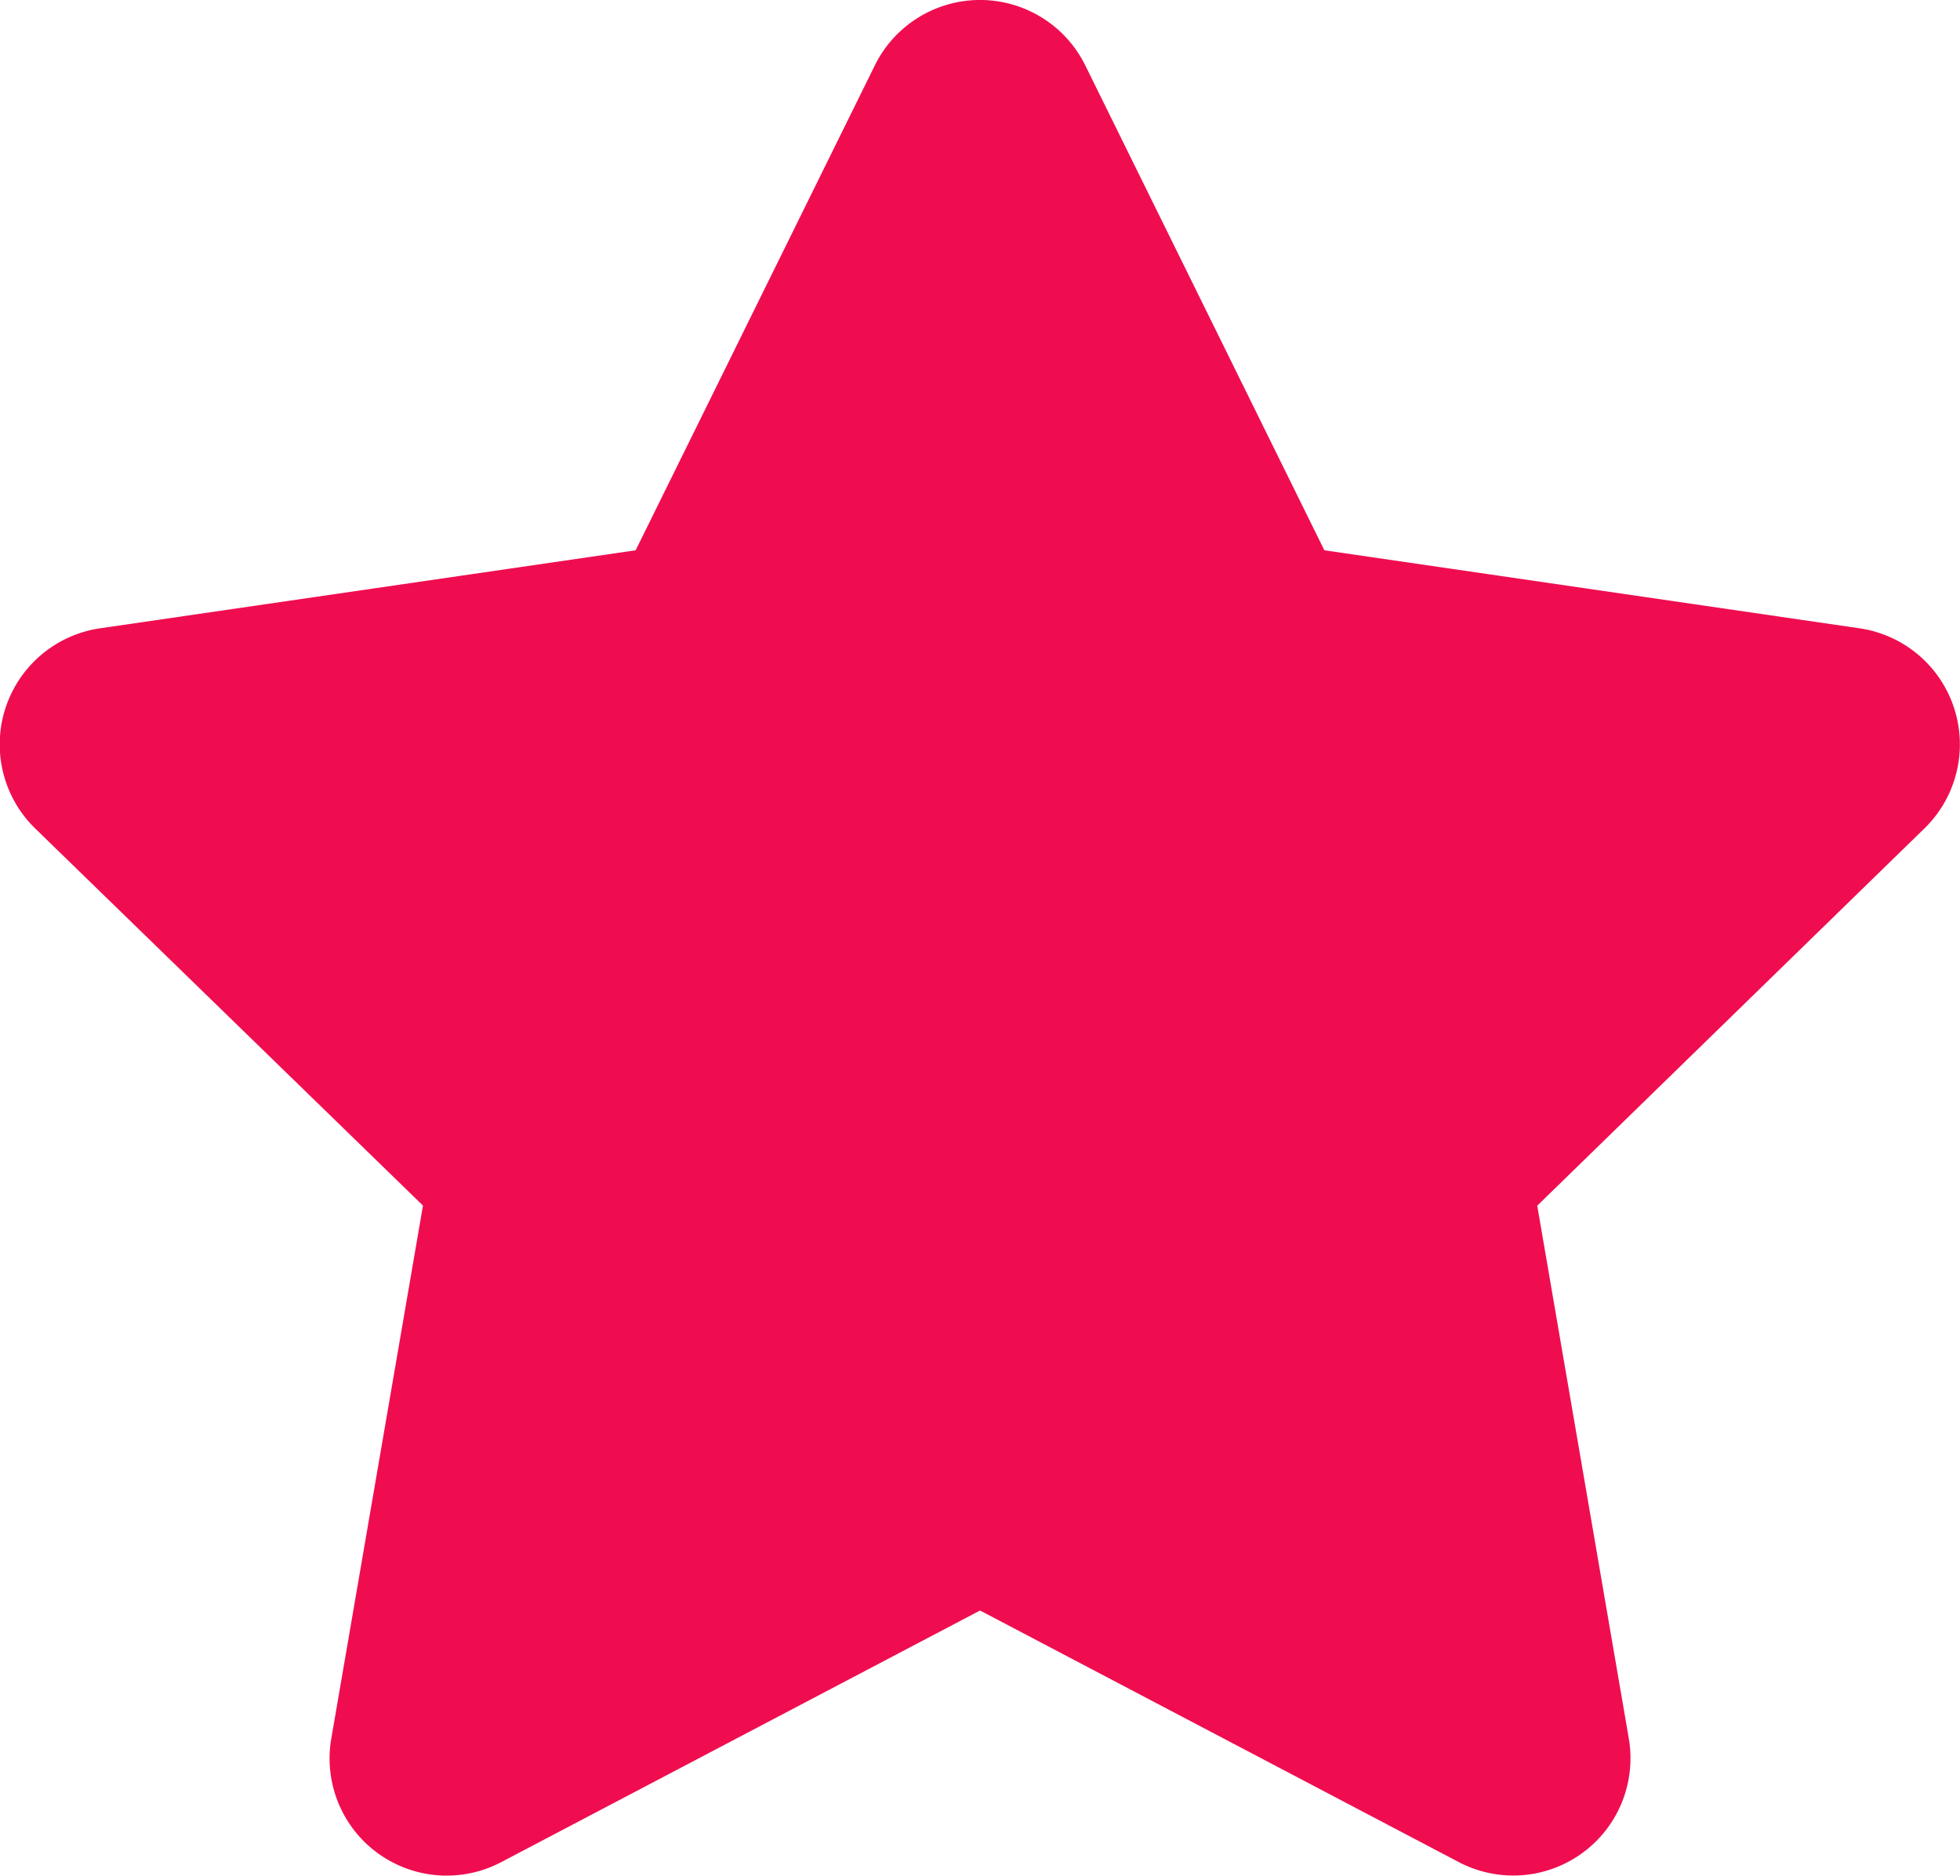 <svg xmlns="http://www.w3.org/2000/svg" width="18.809" height="18.002"><path data-name="Icon awesome-star" d="M8.396.626 6.1 5.281.959 6.03a1.126 1.126 0 0 0-.622 1.92l3.722 3.62-.88 5.116a1.124 1.124 0 0 0 1.631 1.185l4.595-2.415L14 17.871a1.125 1.125 0 0 0 1.631-1.185l-.879-5.115 3.716-3.621a1.126 1.126 0 0 0-.622-1.92l-5.137-.749L10.414.626a1.126 1.126 0 0 0-2.018 0Z" fill="#ef0d50"/></svg>